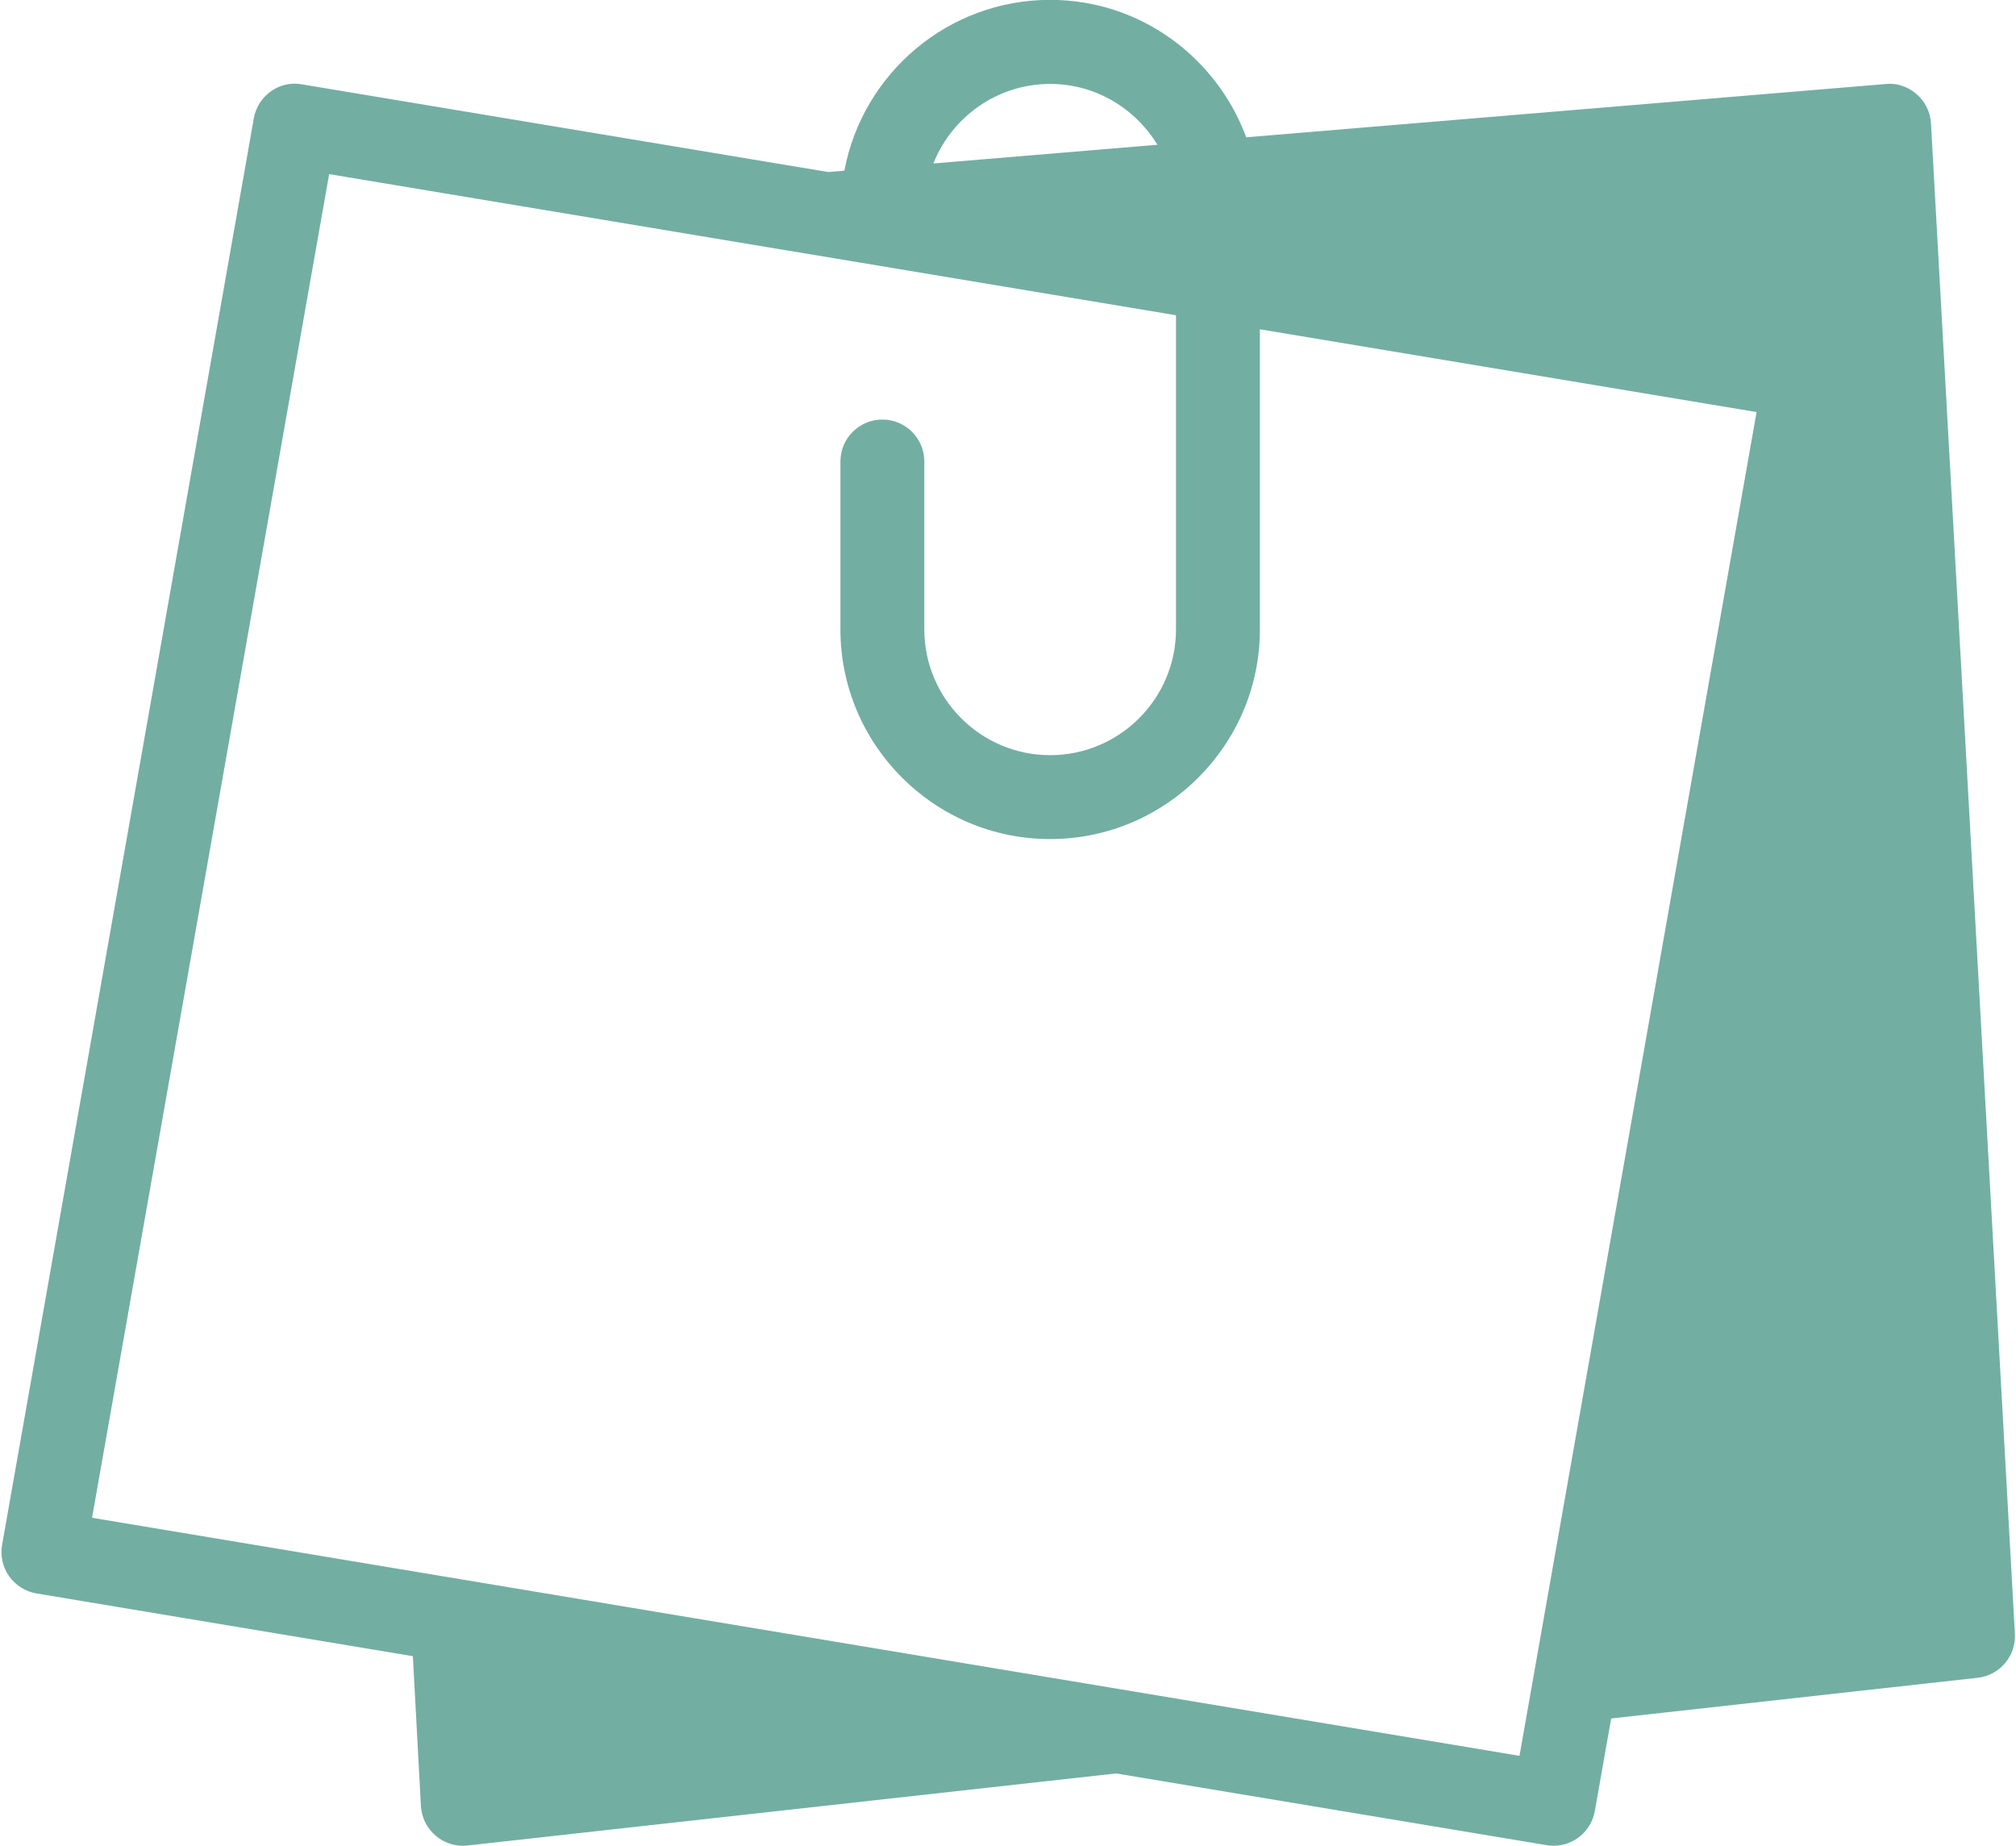 <?xml version="1.0" encoding="UTF-8" standalone="no"?><svg xmlns="http://www.w3.org/2000/svg" xmlns:xlink="http://www.w3.org/1999/xlink" fill="#73aea3" height="375.5" preserveAspectRatio="xMidYMid meet" version="1" viewBox="-0.3 0.5 410.1 375.5" width="410.1" zoomAndPan="magnify"><g id="change1_1"><path d="M 409.574 332.809 L 392.508 25.629 C 392.391 23.324 391.332 21.172 389.59 19.652 C 387.848 18.152 385.562 17.316 383.277 17.59 L 253.211 28.426 C 247.188 12.164 231.656 0.473 213.324 0.473 C 192.504 0.473 175.18 15.473 171.461 35.219 L 168.184 35.492 L 61.125 17.656 C 56.535 16.805 52.129 19.977 51.328 24.586 L 0.129 314.719 C -0.266 316.957 0.246 319.277 1.562 321.121 C 2.875 322.965 4.875 324.242 7.125 324.617 L 83.688 337.383 L 85.324 367.848 C 85.461 370.203 86.539 372.387 88.328 373.891 C 89.883 375.219 91.844 375.938 93.844 375.938 C 94.168 375.938 94.473 375.922 94.781 375.887 L 226.738 361.227 L 314.309 375.816 C 314.785 375.887 315.246 375.938 315.727 375.938 C 319.789 375.938 323.391 373.02 324.121 368.887 L 327.449 350.047 L 401.996 341.77 C 406.504 341.277 409.832 337.332 409.574 332.809 Z M 213.324 17.574 C 222.594 17.574 230.648 22.574 235.137 29.945 L 189.57 33.75 C 193.34 24.297 202.539 17.574 213.324 17.574 Z M 313.73 329.703 L 308.797 357.645 L 18.426 309.223 L 66.656 35.918 L 238.926 64.625 L 238.926 128.508 C 238.926 142.621 227.441 154.105 213.324 154.105 C 199.211 154.105 187.727 142.621 187.727 128.508 L 187.727 94.371 C 187.727 89.664 183.902 85.84 179.191 85.84 C 174.48 85.84 170.66 89.664 170.66 94.371 L 170.66 128.508 C 170.66 152.023 189.809 171.172 213.324 171.172 C 236.844 171.172 255.992 152.023 255.992 128.508 L 255.992 67.477 L 357.027 84.32 Z M 313.73 329.703" fill="inherit"/></g></svg>